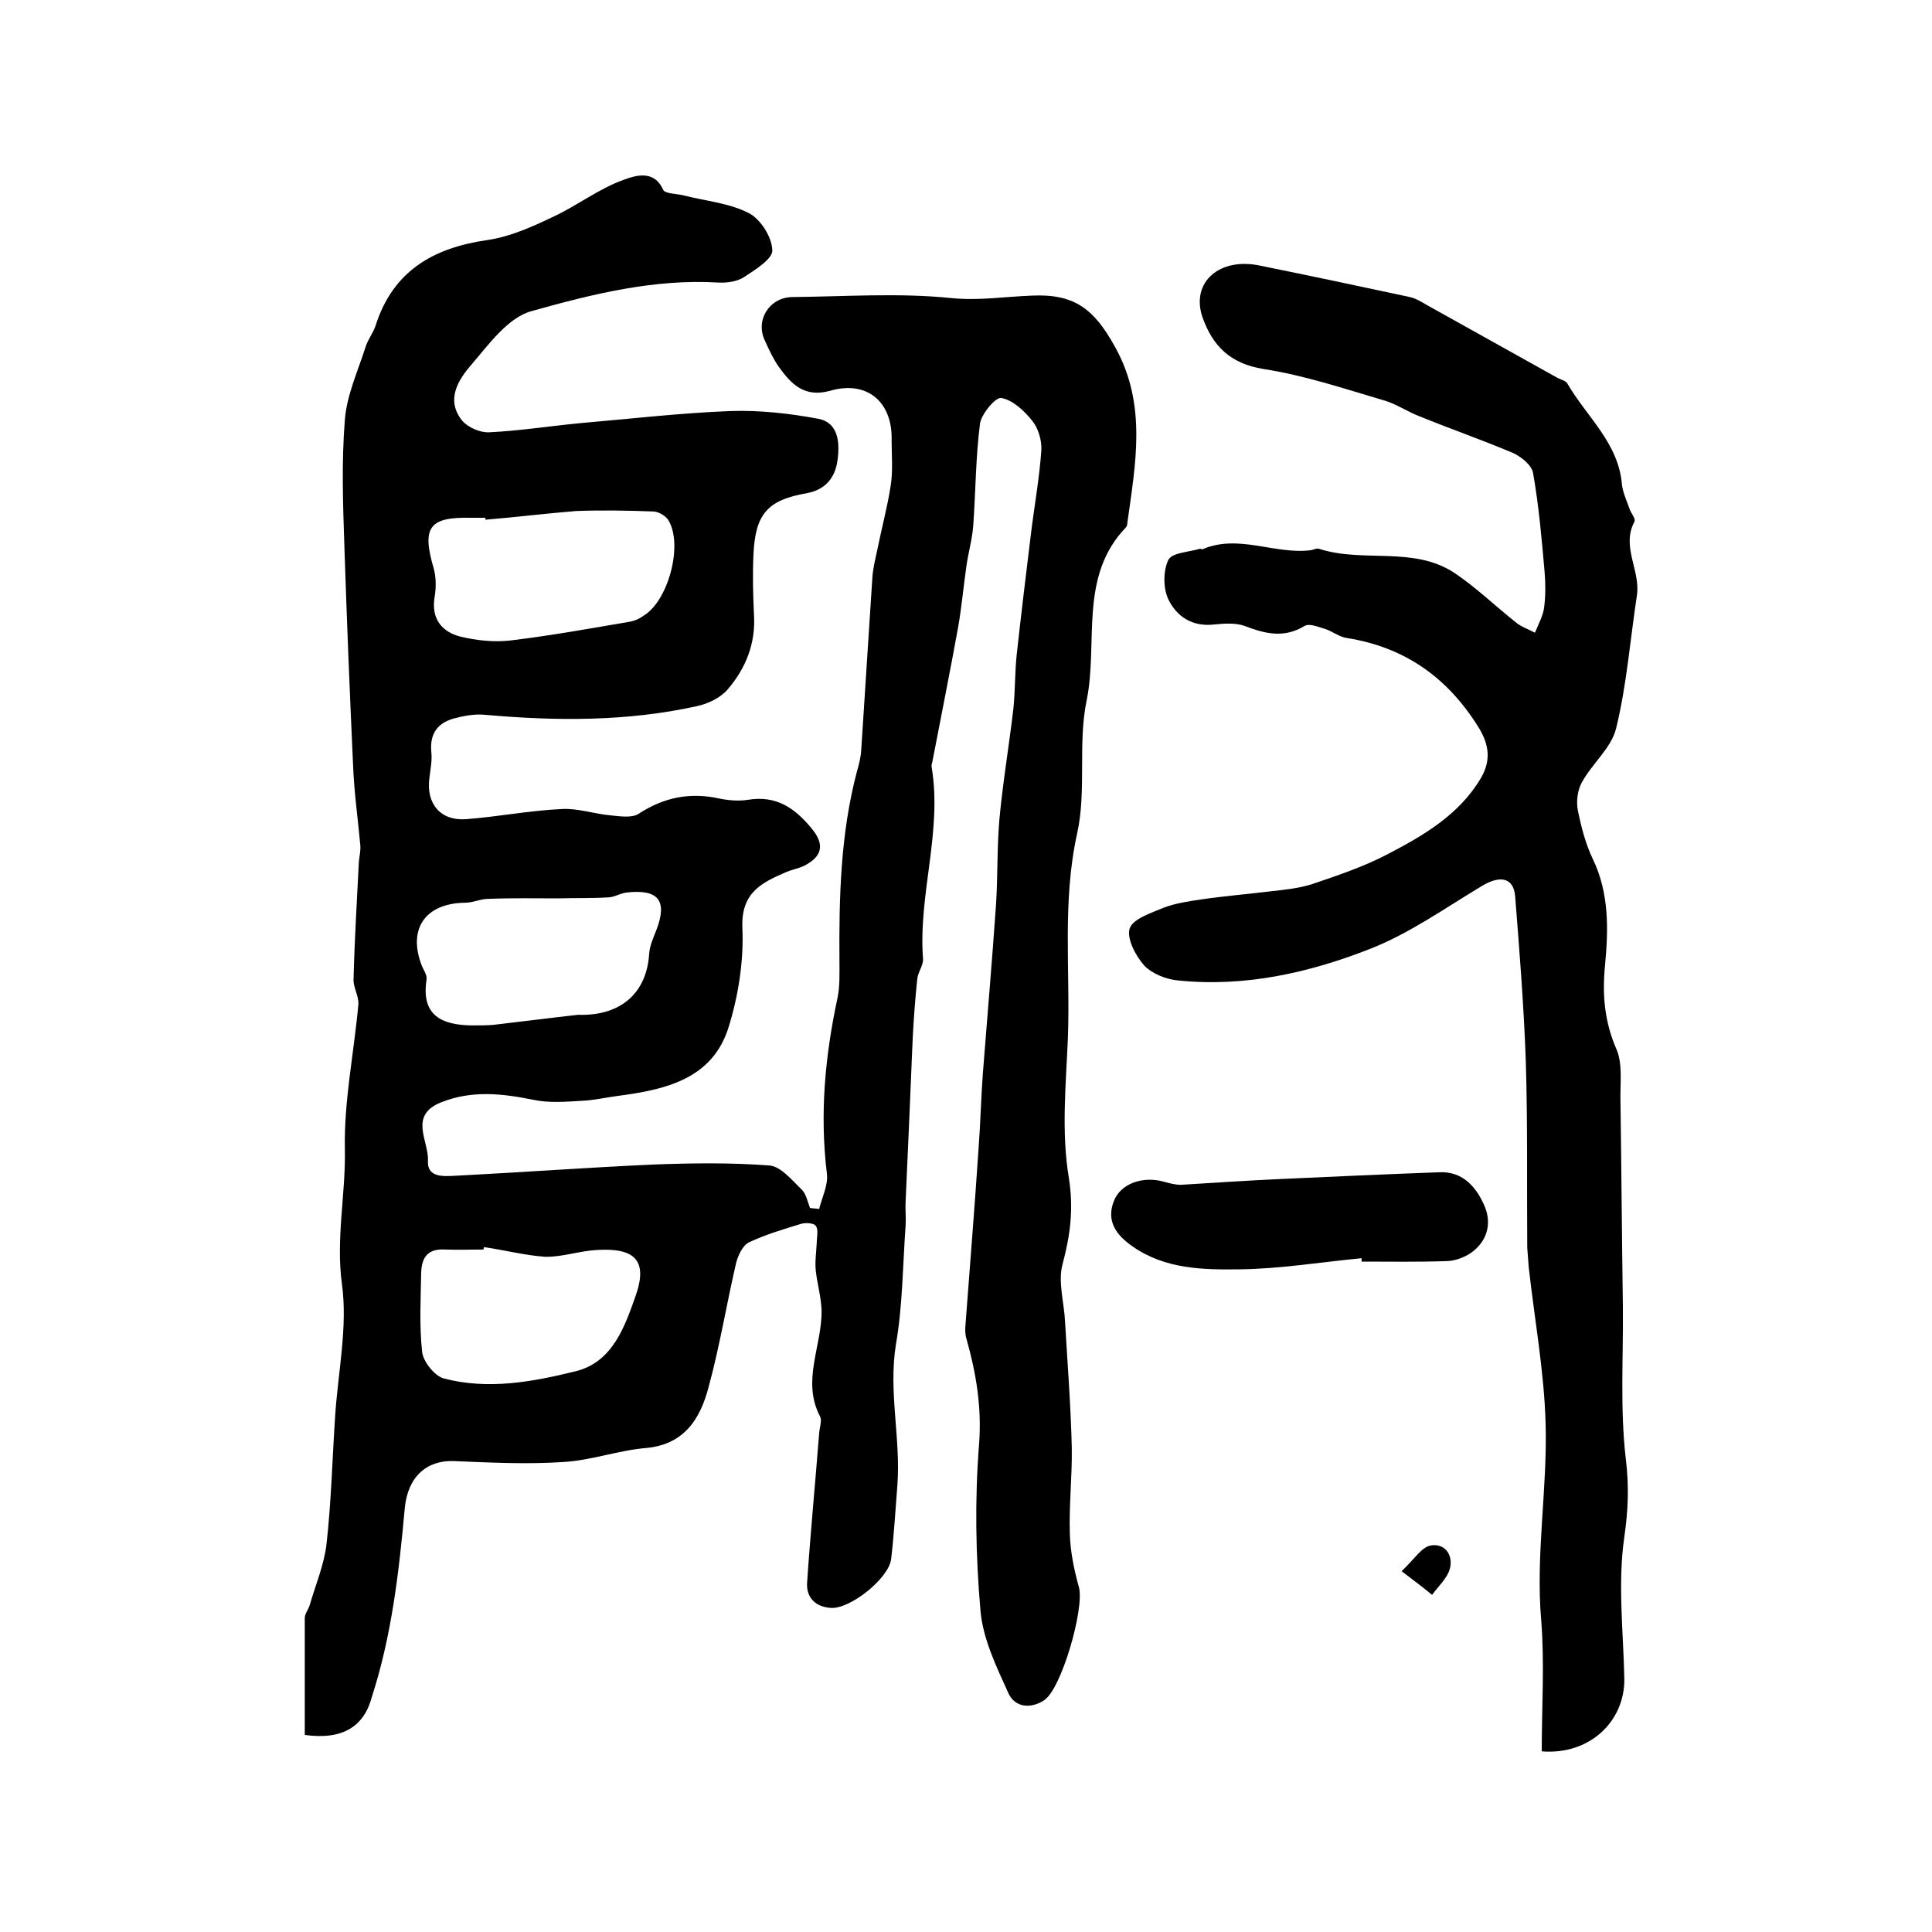 <?xml version="1.0" encoding="utf-8"?>
<!-- Generator: Adobe Illustrator 22.0.0, SVG Export Plug-In . SVG Version: 6.00 Build 0)  -->
<svg version="1.1" id="图层_1" xmlns="http://www.w3.org/2000/svg" xmlns:xlink="http://www.w3.org/1999/xlink" x="0px" y="0px"
	 viewBox="0 0 400 400" style="enable-background:new 0 0 400 400;" xml:space="preserve">
<style type="text/css">
	.st0{fill:#FFFFFF;}
</style>
<g>
	
	<path d="M63.1,359.2c0-8.2,0-16.2,0-24.2c0-0.9,0.7-1.7,1-2.6c1.2-4.2,3-8.4,3.5-12.7c1-8.9,1.2-17.8,1.8-26.7
		c0.6-9,2.6-18.3,1.4-27.1c-1.3-9.5,0.8-18.7,0.6-28c-0.2-10,1.9-20,2.8-30c0.1-1.7-1.1-3.5-1-5.2c0.2-8.1,0.7-16.2,1.1-24.3
		c0.1-1.1,0.4-2.3,0.3-3.4c-0.5-5.5-1.3-11.1-1.5-16.6c-0.7-15.1-1.3-30.2-1.8-45.3c-0.3-8.7-0.6-17.5,0.1-26.2
		c0.4-5.1,2.7-10.1,4.3-15.1c0.5-1.6,1.6-2.9,2.1-4.5c3.6-11.2,11.9-16,23.1-17.6c4.8-0.7,9.4-2.8,13.8-4.9
		c4.9-2.3,9.4-5.8,14.5-7.6c2.2-0.8,6.2-2.2,8.1,2.1c0.4,0.8,2.6,0.8,4,1.1c4.6,1.2,9.6,1.6,13.7,3.7c2.4,1.2,4.8,4.9,4.9,7.7
		c0.1,1.8-3.6,4.1-5.9,5.6c-1.4,0.9-3.5,1.2-5.3,1.1c-13.3-0.8-26.1,2.4-38.6,5.9c-4.9,1.3-8.9,6.9-12.5,11.1
		c-2.7,3.1-5.4,7.3-1.9,11.6c1.2,1.4,3.7,2.5,5.6,2.4c6.3-0.3,12.6-1.3,18.9-1.9c10.4-0.9,20.7-2.1,31.1-2.5
		c6-0.2,12.2,0.5,18.1,1.6c4.2,0.8,4.5,4.9,4,8.6c-0.5,3.7-2.6,6.1-6.3,6.8c-8.1,1.4-10.7,4.2-11.1,12.6c-0.2,4.2-0.1,8.3,0.1,12.5
		c0.4,6-1.7,11.2-5.5,15.6c-1.5,1.7-4,2.9-6.3,3.4c-14.5,3.2-29.1,3.1-43.8,1.8c-1.9-0.2-4,0.1-5.9,0.6c-3.7,0.8-5.7,3-5.3,7.1
		c0.2,1.8-0.2,3.6-0.4,5.4c-0.7,5.3,2.3,8.9,7.6,8.5c6.6-0.5,13.2-1.8,19.8-2.1c3.3-0.2,6.7,1,10,1.3c2,0.2,4.5,0.6,5.9-0.3
		c5.2-3.4,10.6-4.5,16.6-3.2c1.9,0.4,4,0.6,6,0.3c5.9-1,9.8,1.7,13.3,6c2.7,3.3,2.1,5.7-1.5,7.6c-1.2,0.6-2.5,0.8-3.7,1.3
		c-5.1,2.2-9.5,4.2-9.2,11.6c0.3,6.8-0.8,13.9-2.8,20.4c-3.3,10.9-13.1,13.1-23,14.4c-2.4,0.3-4.9,0.9-7.3,1
		c-3.4,0.2-6.9,0.5-10.2-0.2c-6.4-1.3-12.7-2-19,0.5c-6.9,2.7-2.6,8-2.8,12.1c-0.2,3.8,3.7,3.2,6.2,3.1c13.6-0.7,27.1-1.7,40.6-2.3
		c8-0.3,16-0.4,23.9,0.2c2.4,0.2,4.7,3.1,6.7,5c0.9,0.9,1.2,2.5,1.7,3.8c0.6,0.1,1.3,0.1,1.9,0.2c0.6-2.4,1.9-5,1.6-7.3
		c-1.5-12.3-0.4-24.3,2.2-36.4c0.5-2.4,0.4-5,0.4-7.5c-0.1-13.2,0.2-26.4,3.6-39.3c0.4-1.4,0.8-2.9,0.9-4.4
		c0.8-11.9,1.5-23.7,2.3-35.6c0.1-2,0.6-3.9,1-5.8c0.9-4.5,2.1-8.9,2.8-13.4c0.5-3.1,0.2-6.3,0.2-9.5c0.2-7.9-5.1-12.4-12.7-10.2
		c-5.4,1.5-8.1-1.4-10.7-5c-1.1-1.6-2-3.5-2.8-5.3c-2.1-4.2,0.8-9,5.6-9.1c11-0.1,22-0.9,32.8,0.2c5.9,0.6,11.3-0.3,16.9-0.5
		c8.9-0.4,12.9,2.9,17.2,10.7c6.6,11.9,4.2,24.1,2.5,36.4c0,0.3-0.1,0.7-0.3,0.9c-9.8,10.2-5.7,23.8-8.1,35.7c-1.9,9,0,18.8-2,27.7
		c-3.1,14.1-1.4,28.1-1.9,42.2c-0.4,9.7-1.4,19.6,0.2,29.1c1,6.4,0.3,11.8-1.3,17.8c-1,3.6,0.3,7.9,0.5,11.8
		c0.5,8.7,1.2,17.5,1.4,26.2c0.1,6-0.6,12-0.4,17.9c0.1,3.7,0.9,7.5,1.9,11.1c1.1,4.4-3.6,20.9-7.2,23.3c-2.7,1.8-6,1.6-7.4-1.4
		c-2.5-5.5-5.3-11.3-5.8-17.1c-1-11.4-1.2-23-0.3-34.4c0.6-7.7-0.6-14.8-2.6-21.9c-0.3-0.9-0.3-2-0.2-3c0.9-12.1,1.9-24.3,2.7-36.4
		c0.4-5.2,0.5-10.4,0.9-15.7c0.9-11.5,1.9-23.1,2.7-34.6c0.4-5.9,0.2-11.8,0.7-17.7c0.7-7.7,2-15.3,2.9-23c0.4-3.7,0.3-7.6,0.7-11.3
		c0.9-8.2,1.9-16.4,2.9-24.6c0.7-5.9,1.8-11.8,2.2-17.7c0.1-2-0.6-4.5-1.9-6.1c-1.6-2-4-4.3-6.4-4.7c-1.2-0.2-4.1,3.3-4.4,5.3
		c-0.9,7-0.9,14.1-1.4,21.1c-0.2,2.8-1,5.5-1.4,8.3c-0.6,4.2-1,8.5-1.7,12.6c-1.7,9.4-3.6,18.8-5.4,28.2c-0.1,0.3-0.2,0.7-0.1,1
		c2.2,13.3-2.8,26.3-1.8,39.6c0.1,1.4-1.1,2.8-1.2,4.3c-0.4,3.8-0.7,7.7-0.9,11.5c-0.3,6.2-0.5,12.4-0.8,18.7
		c-0.2,5.2-0.5,10.5-0.7,15.7c-0.1,1.7,0.1,3.3,0,5c-0.6,8.2-0.6,16.5-2,24.6c-1.6,9.8,1,19.4,0.3,29.1c-0.4,5.1-0.7,10.3-1.3,15.4
		c-0.5,4-8.5,10.4-12.5,10.1c-3.1-0.2-5.1-2.1-4.9-5.2c0.7-10.4,1.7-20.7,2.5-31c0.1-1.2,0.6-2.6,0.2-3.4c-3.9-7.4,0.4-14.6,0.3-22
		c-0.1-2.8-0.9-5.5-1.2-8.2c-0.2-1.9,0.1-3.8,0.2-5.8c0-1.2,0.4-2.7-0.2-3.5c-0.4-0.6-2.2-0.7-3.1-0.4c-3.6,1.1-7.3,2.2-10.7,3.8
		c-1.3,0.6-2.3,2.7-2.7,4.3c-2,8.6-3.4,17.3-5.7,25.7c-1.7,6.5-5,11.9-13,12.6c-5.8,0.5-11.4,2.6-17.2,2.9
		c-7.5,0.5-15.1,0.1-22.6-0.2c-5.5-0.2-9.5,3.2-10.1,9.8c-1.2,13.2-2.7,26.3-6.8,39C75.4,357.4,71,360.3,63.1,359.2z M119.7,210.1
		c8.9,0.3,14.2-4.6,14.7-12.6c0.1-1.6,0.8-3.2,1.4-4.7c2.5-6.3,0.6-8.8-6.2-8c-1.3,0.2-2.5,1-3.8,1c-3.4,0.2-6.7,0.1-10.1,0.2
		c-4.9,0-9.7-0.1-14.6,0.1c-1.6,0-3.2,0.8-4.8,0.8c-8.3,0.1-12,5.5-8.9,13.2c0.4,0.9,1.1,1.9,0.9,2.8c-1.1,7.3,3.1,9.3,9.3,9.4
		c1.5,0,2.9,0,4.4-0.1C108.1,211.5,114.3,210.7,119.7,210.1z M100.5,107.6c0-0.1,0-0.2,0-0.4c-1,0-2,0-3,0c-8.7-0.2-10.2,2-7.7,10.5
		c0.5,1.8,0.5,3.9,0.2,5.8c-0.8,4.5,1.4,7.3,5.3,8.3c3.3,0.8,7,1.2,10.4,0.8c8.3-1,16.6-2.5,24.8-3.9c1-0.2,1.9-0.6,2.7-1.2
		c5.1-3,8.2-14.4,5.3-19.6c-0.5-1-2-1.9-3.1-2c-5.4-0.2-10.8-0.3-16.1-0.1C113,106.3,106.7,107.1,100.5,107.6z M100.2,258.2
		c0,0.2-0.1,0.3-0.1,0.5c-2.7,0-5.3,0.1-8,0c-3.5-0.2-4.8,1.6-4.9,4.8c-0.1,5.5-0.4,11,0.2,16.4c0.2,2,2.6,5,4.5,5.5
		c9.2,2.4,18.4,0.7,27.3-1.5c7.7-1.9,10.2-9.4,12.4-15.6c2.6-7.4-0.2-10-8.1-9.5c-3.6,0.2-7.2,1.5-10.7,1.4
		C108.6,259.9,104.4,258.8,100.2,258.2z"/>
	<path d="M319.2,362.6c0-9.1,0.6-18.1-0.1-27c-1.2-13.7,1.3-27.3,0.9-40.9c-0.3-10.8-2.3-21.6-3.5-32.4c-0.1-1.3-0.2-2.7-0.3-4
		c-0.1-12.9,0.1-25.7-0.3-38.6c-0.4-11.4-1.3-22.7-2.2-34.1c-0.3-3.9-3.1-4.5-7-2.1c-7.5,4.5-14.8,9.7-22.9,12.9
		c-12.7,5-26,8-39.8,6.6c-2.5-0.2-5.5-1.4-7.1-3.1c-1.8-2-3.7-5.7-3-7.7c0.7-2,4.5-3.2,7.1-4.3c2.4-0.9,5.1-1.3,7.8-1.7
		c4.8-0.7,9.7-1.1,14.6-1.7c2.7-0.3,5.5-0.6,8.1-1.4c5.3-1.8,10.7-3.6,15.7-6.2c7.5-3.9,14.9-8.2,19.4-15.8
		c2.1-3.6,1.8-6.9-0.6-10.7c-6.4-10.2-15.2-16.4-27.1-18.3c-1.6-0.2-3-1.4-4.6-1.9c-1.4-0.4-3.2-1.2-4.2-0.6
		c-4.3,2.6-8.2,1.6-12.4,0c-1.9-0.7-4.3-0.5-6.4-0.3c-4.5,0.5-7.7-1.7-9.4-5.2c-1.1-2.3-1.1-5.9,0-8.2c0.8-1.5,4.3-1.6,6.6-2.3
		c0.1,0,0.3,0.2,0.5,0.1c7.5-3.2,15,1.2,22.5,0.2c0.5-0.1,1-0.4,1.5-0.3c9.2,3,19.6-0.6,28.1,5c4.5,3,8.5,6.9,12.8,10.3
		c1.1,0.9,2.6,1.4,3.9,2.1c0.7-1.8,1.7-3.5,1.9-5.3c0.3-2.3,0.3-4.8,0.1-7.2c-0.6-6.9-1.2-13.8-2.4-20.6c-0.3-1.6-2.4-3.3-4.1-4.1
		c-6.4-2.7-13-5-19.4-7.6c-2.6-1-5-2.7-7.7-3.4c-8.1-2.4-16.2-5.1-24.6-6.4c-6.9-1.1-10.6-4.8-12.7-10.9c-2.3-7.1,3.6-12.3,12-10.5
		c10.4,2.1,20.7,4.3,31,6.5c1.3,0.3,2.4,1,3.6,1.7c9,5,17.9,10,26.9,15c0.7,0.4,1.8,0.6,2.1,1.2c4,6.9,10.6,12.3,11.3,20.9
		c0.2,1.7,1,3.4,1.6,5.1c0.3,0.9,1.3,2,1,2.6c-2.8,5.2,1.3,10.1,0.5,15.3c-1.4,9.2-2.1,18.5-4.3,27.5c-1,4.1-5,7.3-7.1,11.2
		c-0.9,1.6-1.2,4-0.8,5.9c0.7,3.4,1.6,6.9,3.1,10c3.4,7.1,3.2,14.6,2.5,22c-0.6,6.1-0.1,11.7,2.4,17.4c1.3,3.1,0.7,7.1,0.8,10.7
		c0.2,14.2,0.3,28.4,0.5,42.6c0.1,10.5-0.6,21.1,0.6,31.4c0.7,5.7,0.5,10.6-0.3,16.2c-1.4,9.6-0.2,19.6,0,29.4
		C336.4,356.4,329.1,363.4,319.2,362.6z"/>
	<path d="M281.9,260.5c-8.4,0.8-16.8,2.2-25.2,2.3c-7.6,0.1-15.5,0-22.3-4.8c-3.3-2.3-5.4-5.2-3.8-9.3c1.4-3.7,6.1-5.3,10.5-4
		c1.1,0.3,2.2,0.6,3.4,0.6c6.9-0.4,13.8-0.9,20.7-1.2c10.9-0.5,21.9-1,32.9-1.4c4.9-0.2,7.7,3.3,9.3,7.1c1.5,3.6,0.5,7.3-3,9.7
		c-1.4,0.9-3.3,1.6-5,1.6c-5.8,0.2-11.6,0.1-17.5,0.1C281.9,261,281.9,260.8,281.9,260.5z"/>
	<path d="M290.2,325.3c2.7-2.6,4.1-4.9,5.9-5.3c3-0.6,4.8,1.9,4.1,4.7c-0.5,2-2.4,3.7-3.7,5.5C294.8,328.8,293.1,327.5,290.2,325.3z
		"/>
	
	
	
</g>
</svg>
